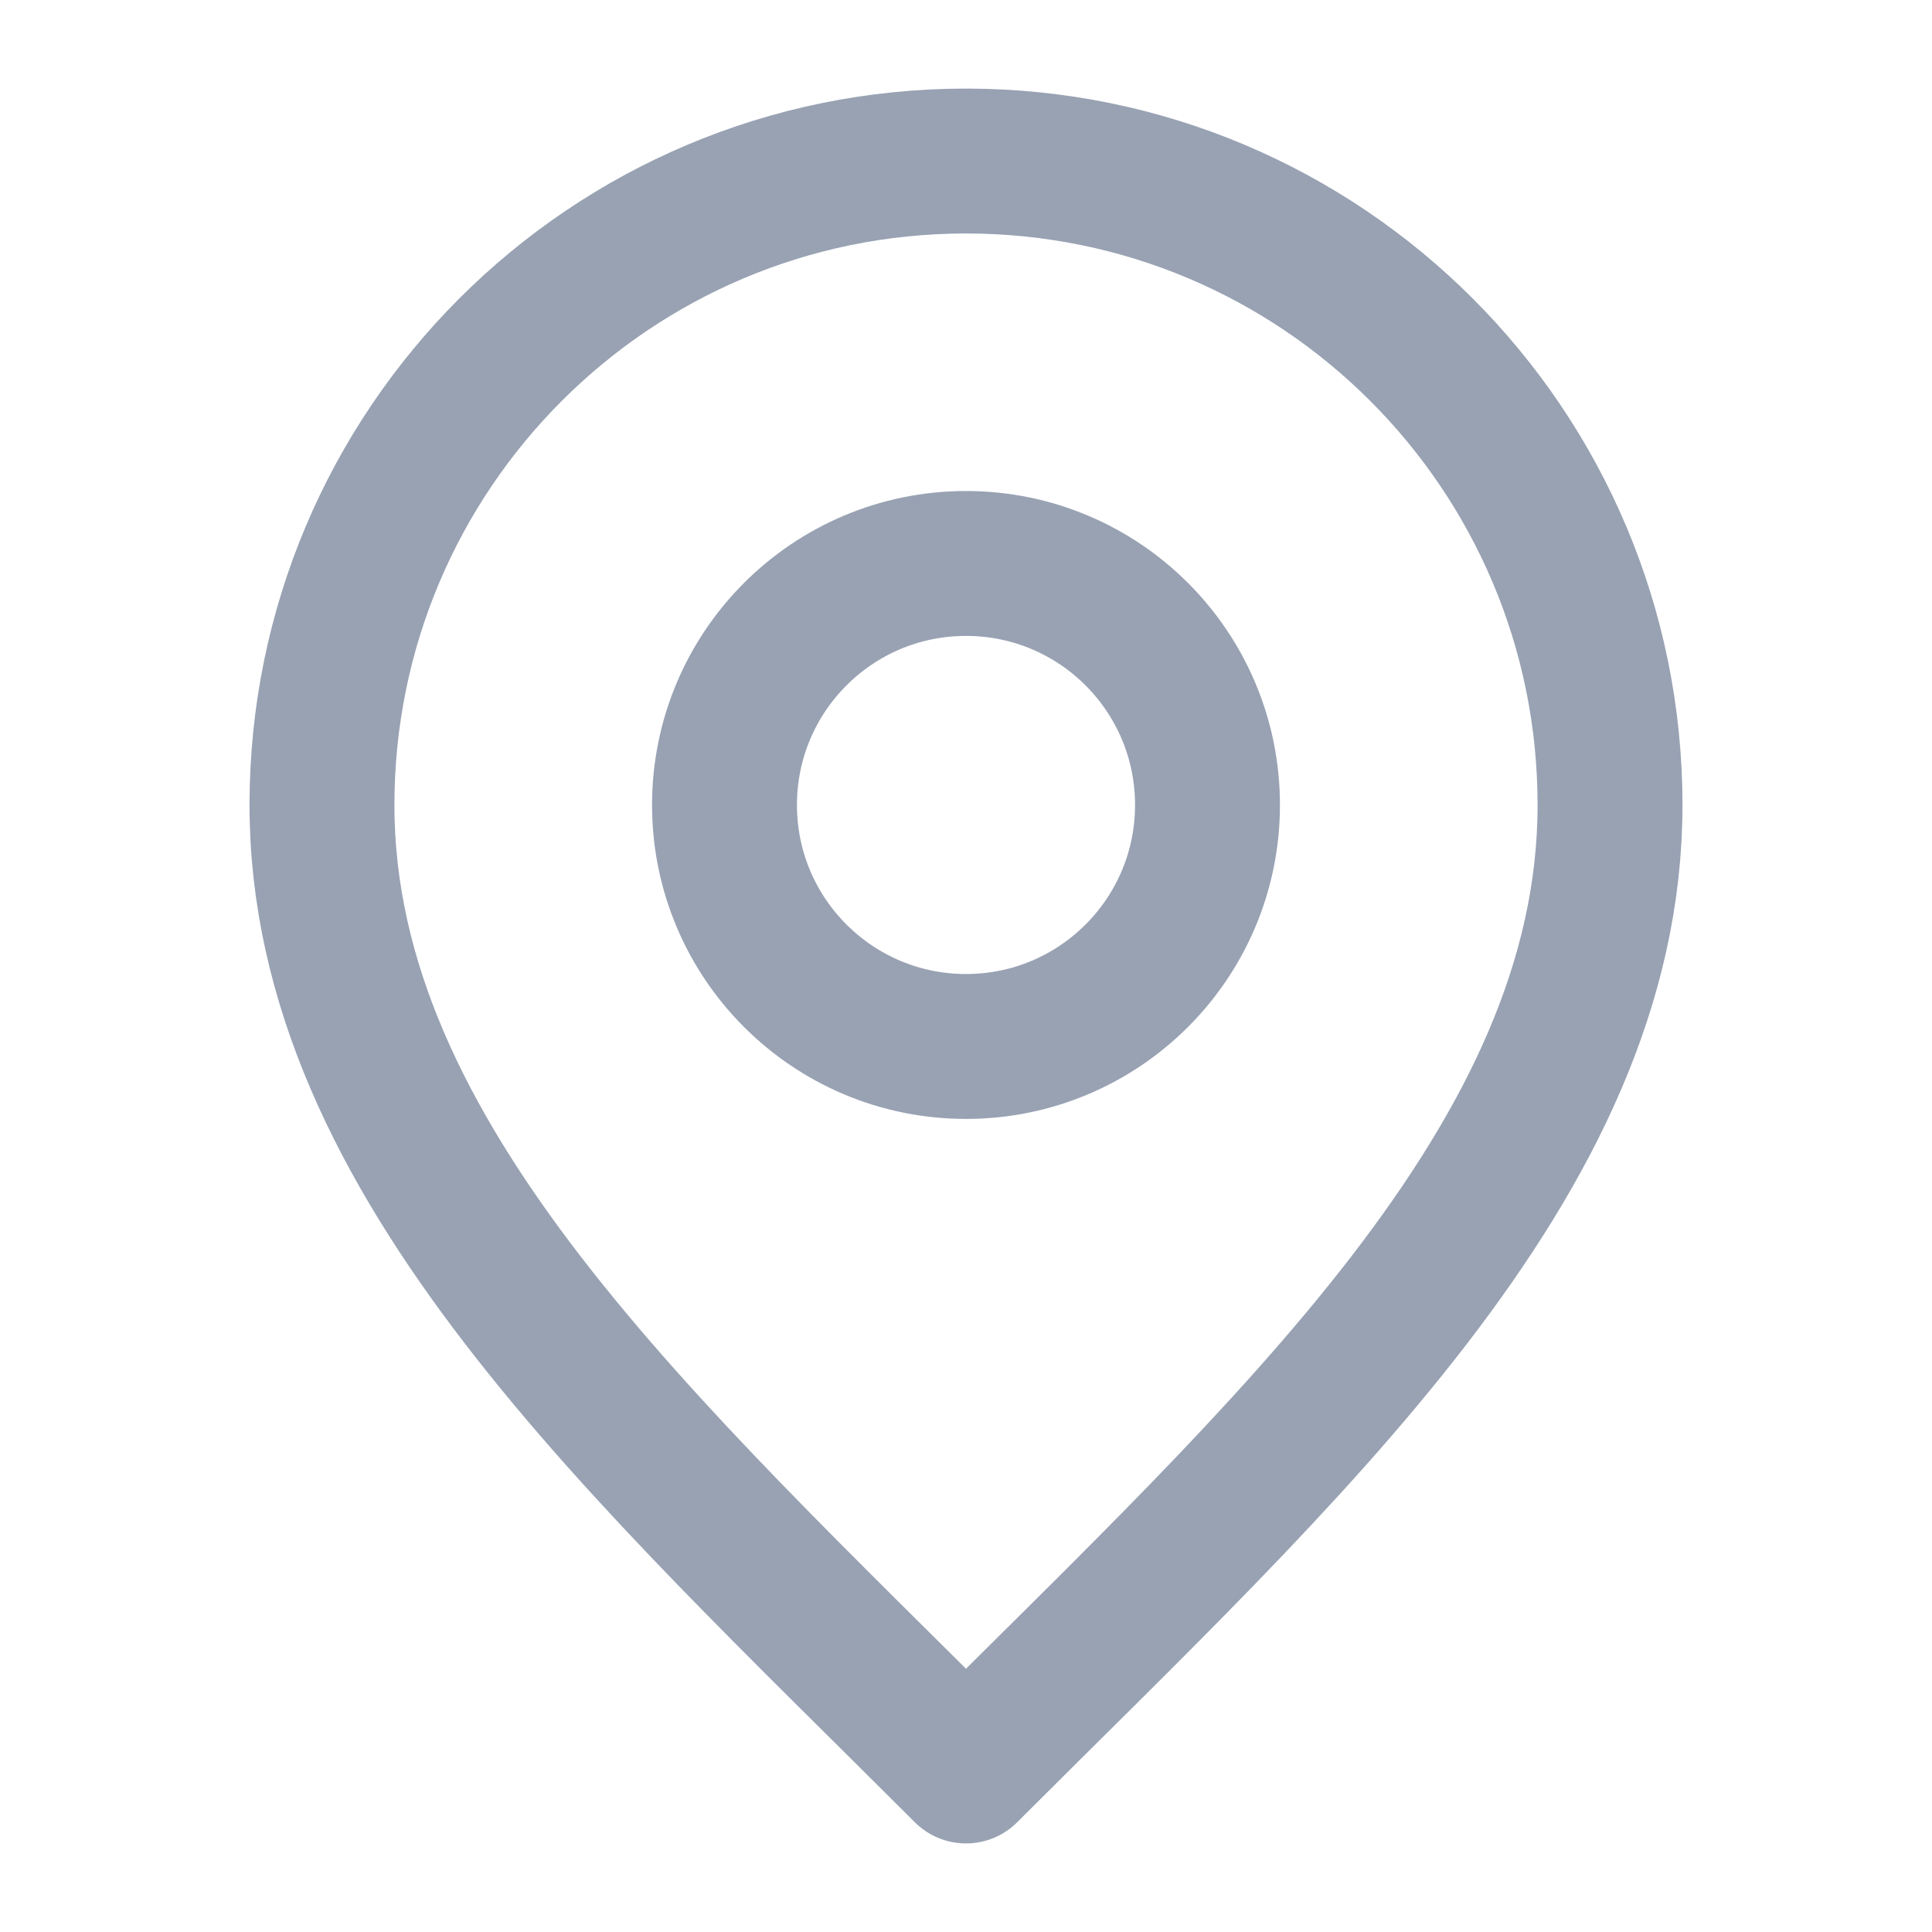 <svg xmlns="http://www.w3.org/2000/svg" width="20" height="20" viewBox="0 0 20 20" fill="none">
    <path
        d="M10 10.833C11.381 10.833 12.5 9.714 12.5 8.333C12.5 6.952 11.381 5.833 10 5.833C8.619 5.833 7.5 6.952 7.5 8.333C7.5 9.714 8.619 10.833 10 10.833Z"
        stroke="#98A2B3" stroke-width="1.5" stroke-linecap="round" stroke-linejoin="round" />
    <path
        d="M10 18.333C13.333 15 16.667 12.015 16.667 8.333C16.667 4.651 13.682 1.667 10 1.667C6.318 1.667 3.333 4.651 3.333 8.333C3.333 12.015 6.667 15 10 18.333Z"
        stroke="#98A2B3" stroke-width="1.5" stroke-linecap="round" stroke-linejoin="round" />
</svg>